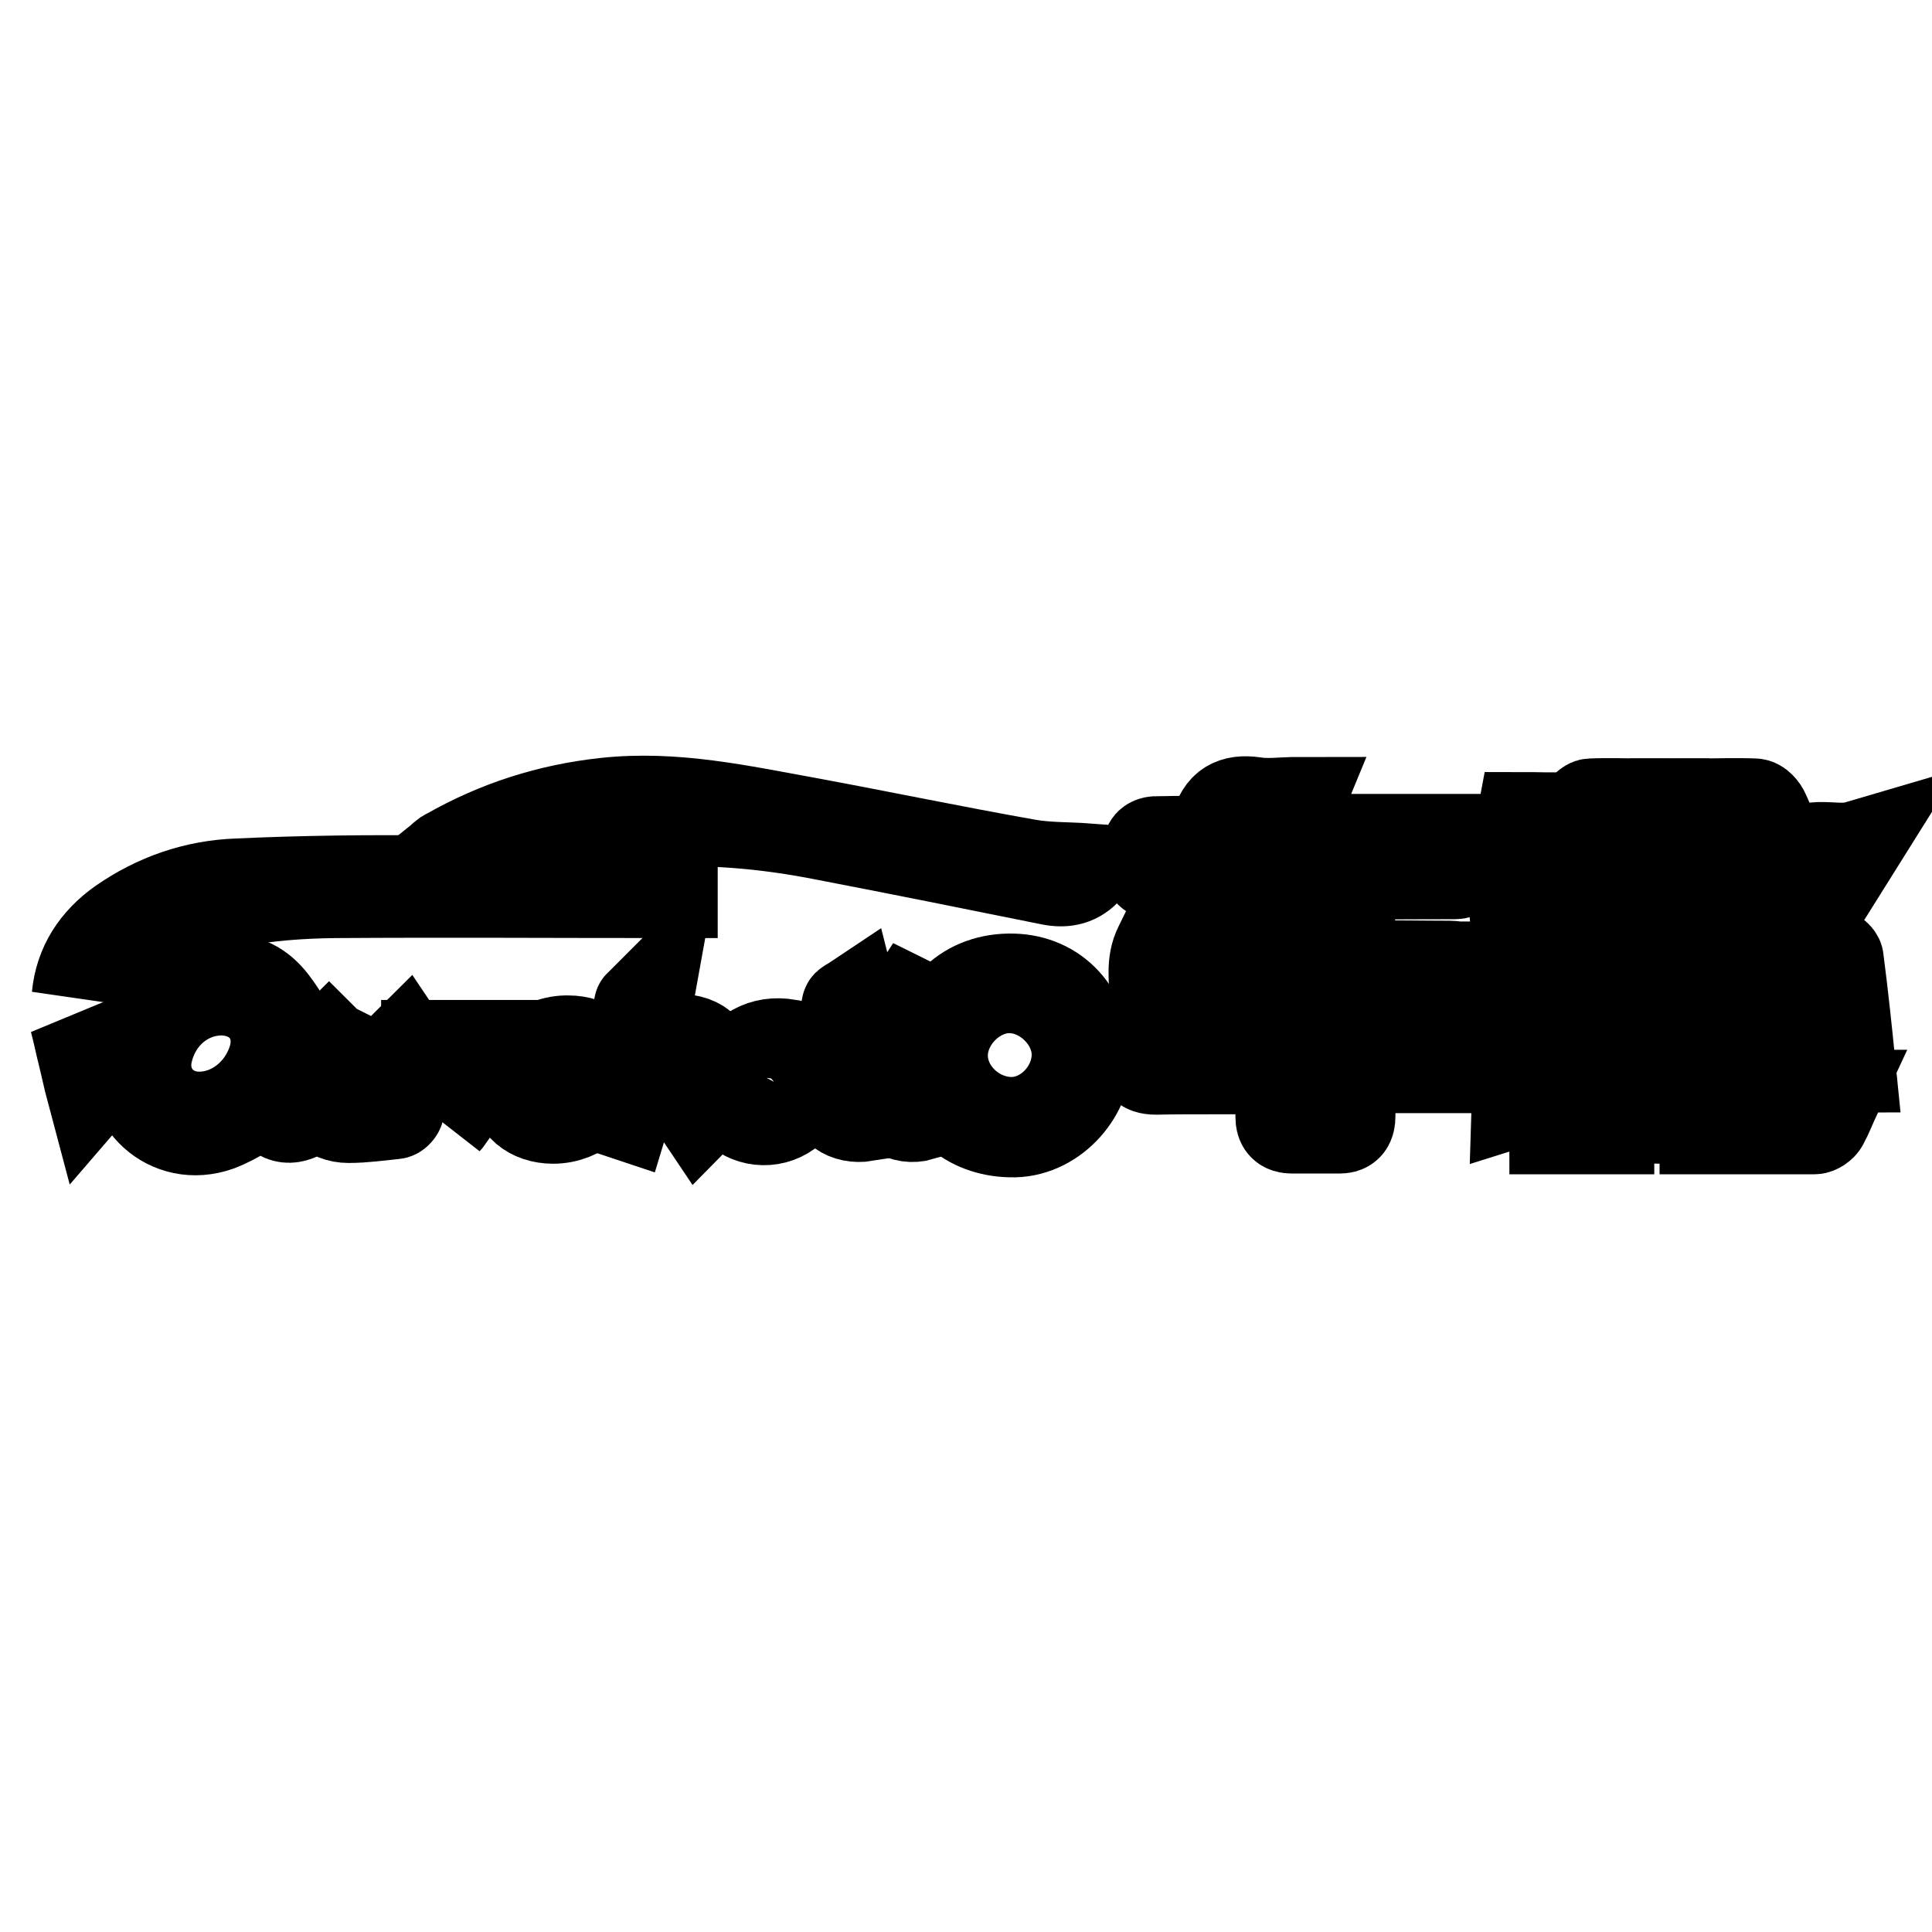 <?xml version="1.0" encoding="utf-8"?>
<!-- Svg Vector Icons : http://www.onlinewebfonts.com/icon -->
<!DOCTYPE svg PUBLIC "-//W3C//DTD SVG 1.1//EN" "http://www.w3.org/Graphics/SVG/1.1/DTD/svg11.dtd">
<svg version="1.1" xmlns="http://www.w3.org/2000/svg" xmlns:xlink="http://www.w3.org/1999/xlink" x="0px" y="0px" viewBox="0 0 256 256" enable-background="new 0 0 256 256" xml:space="preserve">
<g><g><path stroke-width="12" fill-opacity="0" stroke="#000000"  d="M195,137c0,1.6,0,2.9,0,4.5c-2.4,0-4.8,0-7.1,0c-2.4,0-4.8,0-7.3,0c-1.3,0-1.8,0.4-1.7,1.7c0.1,1.6,0,3.1,0,4.7c0,1-0.3,1.6-1.4,1.6c-2.1,0-4.2,0-6.3,0c-1.1,0-1.5-0.5-1.5-1.5c0-1.5,0-3,0-4.5c0.1-1.4-0.5-1.9-2-1.9c-4.8,0.1-9.7,0-14.5,0.1c-1.9,0-2-0.8-2-2.2s0.1-2.3,2-2.2c4.8,0.1,9.7,0,14.5,0.1c2.3,0.1,1.9-1.3,2-2.7c0-1.4,0-2.5-2-2.4c-4.8,0.1-9.7,0-14.7,0c0-2.4-0.5-4.7,0.6-6.9c1.5-3,2.9-6.1,4.5-9.5c-1.8,0-3.2-0.1-4.6,0c-1.5,0.1-1.5-0.9-1.4-1.9c0.1-1-0.6-2.6,1.4-2.5c1.6,0,3.1-0.1,4.7,0c1.5,0.1,2.6-0.4,2.9-1.9c0.7-2.8,2.3-3.7,5.1-3.3c1.8,0.3,3.7,0,5.9,0c-0.7,1.7-1.3,3.1-2,4.9c8.3,0,16.4,0,24.6,0c0,1.4,0.2,2.6-0.1,3.7c-0.1,0.4-1.2,0.9-1.8,0.9c-7.6,0-15.2,0.1-22.7,0c-1.8,0-2.7,0.6-3.3,2.2c-1.3,3.2-2.9,6.4-4.6,10c2.5,0,4.6,0.1,6.6-0.1c0.4,0,0.9-1,0.9-1.6c0.1-2,0.1-3.9,0-5.9c0-1.2,0.4-1.7,1.6-1.6c2,0,3.9,0.1,5.9,0c1.3,0,1.8,0.4,1.7,1.7c-0.1,1.9,0,3.8,0,5.7c-0.1,1.4,0.4,1.8,1.8,1.8c3.8-0.1,7.6,0,11.4,0c0.4,0,0.8,0.1,1.3,0.1c0,1.3,0,2.6,0,4.1c-4.7,0-9.4,0-14.3,0c0,1.8,0,3.3,0,5.1C184.3,137,189.5,137,195,137z"/><path stroke-width="12" fill-opacity="0" stroke="#000000"  d="M218.7,143.5c1.5-2.3,3-4.6,4.7-7.3c-1.7-0.1-3-0.2-4.5-0.3c0.1-1.3,0.2-2.6,0.3-3.9c0.1-3.5,0.3-7.1,0.3-10.6c0-1.9,0.6-2.7,2.5-2.4c0.6,0.1,1.1,0.1,1.6,0.1c0,5.4,0,10.6,0,16.1c1.4-1.2,2.4-2.3,2.3-4.1c0-4.6,0-9.1,0-13.9c2.6,0,5,0,7.5,0c0.1,0.9,0.2,1.6,0.2,2.4c0.1,0,0.2,0.1,0.4,0.2c0.8-1.4,1.7-2.7,2.8-4.6c-2.6,0-4.7-0.1-6.9,0c-1.3,0.1-2-0.5-2.4-1.7c-0.8-2.3-1.7-4.5-2.7-7c2.8,0,5.3-0.1,7.7,0c0.5,0,1.1,0.7,1.3,1.2c0.8,1.7,1.4,3.5,2.1,5.3c0.2,0.6,0.6,1.1,1,2c2.1-4.4,5.8-1.9,9.2-2.9c-3,4.8-5.8,9.2-8.8,14c1.9,0,3.4-0.1,4.8,0c0.6,0,1.5,0.6,1.5,1c0.6,4.6,1.1,9.3,1.6,14.3c-2,0-4,0.1-6-0.1c-0.4,0-1-1.2-1.1-2c-0.5-3.9-0.9-7.7-1.3-11.6c-0.2-0.1-0.4-0.2-0.7-0.3c-0.9,1.7-2.4,3.3-2.6,5.1c-0.4,4.1-0.1,8.2-0.1,12.6c3.3,0,6.4,0,9.9,0c-0.7,1.5-1.1,2.6-1.7,3.7c-0.2,0.4-0.8,0.8-1.2,0.8c-4.7,0-9.5,0-14.5,0c0-1.8,0-3.3,0-5.2c-1.6,1.3-2.7,3-4.2,3.5c-1.6,0.6-3.6,0.1-5.3,0.1c-1.8-3.7-1-7.6-1.3-11.4c-0.2-3.3-0.2-6.5-0.2-9.8c0-0.5,0.7-0.9,1.2-1.3c0.5,0.5,1.3,0.9,1.3,1.4c0.2,4.3,0.3,8.6,0.5,12.9c0,1.1,0.2,2.3,0.4,3.4C218.4,143.4,218.5,143.5,218.7,143.5z"/><path stroke-width="12" fill-opacity="0" stroke="#000000"  d="M213.2,149.6c-2.5,0-4.7,0-7.2,0c0-0.7-0.1-1.2-0.1-1.8c0-7.4,0-14.9,0-22.4c0-2.7,0-2.7-2.7-2.7c-1.3,0-2.4,0.2-2.5-1.8c0-1.9,0.6-2.6,2.4-2.4c0.8,0.1,1.7,0,2.7,0c0-1.9,0.1-3.5-0.1-5.1c0-0.4-0.9-1-1.4-1c-3.2-0.3-3.3-0.4-2.6-4.1c2,0,3.9,0.1,5.9,0c0.7,0,1.4-0.7,2-1c0.4-0.2,0.8-0.8,1.2-0.8c2.3-0.1,4.6,0,7.3,0c-0.7,2-1.2,3.7-1.8,5.3c-0.1,0.4-1,0.7-1.5,0.6c-1.4-0.1-1.9,0.7-1.8,1.9c0,0.1,0,0.3,0,0.4c-0.1,3.7-0.1,3.7,3.6,3.9c0.2,0,0.5,0.1,0.9,0.2c0,0.7,0,1.4,0.1,2.1c0.2,1.3-0.4,1.8-1.8,1.9c-2.9,0-2.9,0.1-2.9,3C213.2,133.7,213.2,141.6,213.2,149.6z"/><path stroke-width="12" fill-opacity="0" stroke="#000000"  d="M144.1,115.1c-1.3,1.5-2.9,1.9-4.9,1.5c-9.9-2-19.8-4-29.7-5.9c-8-1.6-16-2.3-24.1-1.7c-7.2,0.5-14.2,2-20.4,5.9c-0.2,0.2-0.6,0.2-0.9,0.2c-1.9-0.3-3.8-0.6-6-1c0.5-0.4,0.8-0.8,1.3-1c6.5-3.7,13.4-5.9,20.8-6.7c9.2-1,18,1,26.9,2.6c9.7,1.8,19.3,3.8,28.9,5.5C138.7,115,141.4,114.9,144.1,115.1z"/><path stroke-width="12" fill-opacity="0" stroke="#000000"  d="M10.2,132c0.4-4.1,2.5-7.3,5.9-9.7c4.6-3.2,9.8-5,15.4-5.2c8.7-0.4,17.5-0.5,26.2-0.4c6.1,0.1,12.2,0.7,18.4,1c0.7,0,1.3,0,2,0c0-0.2,0-0.3,0-0.5c-2.8-0.5-5.6-0.9-8.4-1.4c0,0,0-0.1,0-0.1c6.5,0.8,12.9,1.7,19.4,2.5c0,0,0,0,0,0.1c-14.9,0-29.8-0.1-44.7,0c-9,0.1-17.8,1.3-26,5.4c-1.4,0.7-2.7,1.6-4,2.5C12.3,127.7,10.7,129.4,10.2,132z"/><path stroke-width="12" fill-opacity="0" stroke="#000000"  d="M40.1,147.5c-2.1,1.2-3.5,0.5-4.6-1.9c-2.2,1.2-4.2,2.7-6.6,3.6c-6.5,2.3-12.5-3.2-11-10c1.4-6.2,8.9-11.1,14.6-9.1c2.5,0.8,3.8,2.8,5.2,5c1.4,2.3,0.9,4.2,0.3,6.3C37.2,143.9,36.5,146.3,40.1,147.5z M29.4,131.2c-4.6,0-8.6,3.2-9.8,8c-1.2,4.6,2,8.8,6.8,8.8c4.5,0,8.6-3.3,9.9-8C37.5,135.3,34.4,131.3,29.4,131.2z"/><path stroke-width="12" fill-opacity="0" stroke="#000000"  d="M144,139.9c0,5.3-4.7,10.3-10.1,10.1c-5.5-0.1-10.1-3.7-10.2-10.2c0-5.6,3.9-10,10-10.1C139.4,129.6,143.6,133.6,144,139.9z M142.7,139.9c0.1-4.6-4.1-8.9-8.8-9c-4.6-0.1-8.9,4.1-9,8.8c-0.1,4.7,4,8.8,8.8,9C138.4,148.9,142.6,144.7,142.7,139.9z"/><path stroke-width="12" fill-opacity="0" stroke="#000000"  d="M201,146.1c0.2-6.6,0.4-12.9,0.6-19.2c0-1.1,0.6-1.2,1.5-1.3c1,0,1.4,0.3,1.3,1.4c-0.3,6-0.5,12-0.8,17.9C203.5,147.1,202,145.8,201,146.1z"/><path stroke-width="12" fill-opacity="0" stroke="#000000"  d="M85.8,132.8c-0.4,2.2-0.6,3.9-0.9,5.6c1.7-0.2,3.3-0.7,4.9-0.7c3.2,0,4.7,1.7,4.4,4.8c-0.1,1.5-0.5,3-0.8,4.4c-0.1,0.3-0.5,0.5-0.7,0.7c-0.2-0.3-0.5-0.6-0.5-0.9c0.1-1.1,0.2-2.2,0.6-3.3c0.5-1.7,0.2-3.1-1.2-4.2c-1.5-1.2-3.2-1-4.7-0.1c-2.2,1.2-2.8,3.2-3.2,5.5c-0.1,1.1-0.6,2.1-0.9,3.1c-0.3-0.1-0.6-0.2-0.9-0.3c0.9-4.7,1.8-9.4,2.8-14.2C84.6,133.3,85.1,133.2,85.8,132.8z"/><path stroke-width="12" fill-opacity="0" stroke="#000000"  d="M107,143.5c-2.3,0-4.5,0-6.7,0c-1.8,0-2.2,0.7-1.4,2.3c0.9,1.8,3.3,2.1,5.2,0.7c0.5-0.4,1.1-0.6,2.1-1.2c-1.5,2.8-4.5,3.7-7,2.7c-2-0.8-2.7-2.9-1.9-5.6c0.9-3,3.9-4.6,7.1-4C106.5,138.6,107.4,140.3,107,143.5z M105.6,142.4c0-2-0.6-3.2-2.5-3.3c-2.2-0.1-3.5,1-3.8,3.3C101.3,142.4,103.4,142.4,105.6,142.4z"/><path stroke-width="12" fill-opacity="0" stroke="#000000"  d="M73.3,148.2c-3,0-5.1-1.8-5-4.3c0.1-3.2,3.4-6.1,7-6c2.9,0,4.8,1.7,4.9,4.2C80.2,145.3,76.9,148.2,73.3,148.2z M78.8,142.1c0-1.7-2-3.4-3.9-3.4c-2.5,0.1-5.2,2.8-5.2,5.1c0,1.8,1.9,3.5,3.8,3.4C76.1,147.2,78.9,144.5,78.8,142.1z"/><path stroke-width="12" fill-opacity="0" stroke="#000000"  d="M44.1,138.8c-0.2,1.3-0.3,2.6-0.6,3.8c-0.4,1.5-0.1,2.7,1,3.7c1.2,1.1,2.6,1.2,4,0.7c2.4-0.8,3.6-2.6,4-5.1c0.1-0.8,0.3-1.7,0.5-2.5c0.1-0.3,0.4-0.5,0.7-0.8c0.2,0.3,0.6,0.6,0.6,0.8c-0.4,2.5-0.9,5-1.4,7.5c0,0.3-0.4,0.7-0.6,0.7c-2,0.2-4.1,0.5-6.1,0.5c-2.6,0-4.3-1.8-4.1-4.4c0.1-1.5,0.5-2.9,0.8-4.4c0.1-0.3,0.5-0.6,0.7-0.8C43.7,138.6,43.9,138.7,44.1,138.8z"/><path stroke-width="12" fill-opacity="0" stroke="#000000"  d="M59,147.9c0.5-2.8,1-5.6,1.5-8.6c-1.5-0.1-2.7-0.2-4-0.3c0-0.2,0-0.3,0-0.5c3.4,0,6.9,0,10.3,0c0,0.2,0,0.4,0,0.6c-1.1,0-2.1,0-3.2,0c-1.3-0.1-2,0.2-2.2,1.8c-0.2,2-0.7,4-1.2,5.9c-0.1,0.5-0.6,1-0.9,1.5C59.4,148.2,59.2,148,59,147.9z"/><path stroke-width="12" fill-opacity="0" stroke="#000000"  d="M122.1,147.8c-2.5,0.7-4.6-0.8-4.4-3.3c0.2-2.6,0.8-5.3,1.3-7.9c0.2-1,0.4-2,0.7-3c0.1-0.3,0.5-0.6,0.7-0.9c0.2,0.1,0.3,0.1,0.5,0.2c-0.1,1.1-0.2,2.2-0.4,3.3c-0.4,2-0.8,4-1.2,5.9c-0.6,3.1-0.4,3.7,2.3,5.2C121.8,147.4,121.9,147.6,122.1,147.8z"/><path stroke-width="12" fill-opacity="0" stroke="#000000"  d="M114.7,147.9c-2.6,0.4-4.6-1-4.4-3.3c0.4-3.8,1.2-7.5,1.9-11.3c0-0.2,0.5-0.4,0.8-0.6c0.1,0.4,0.4,0.8,0.4,1.2c-0.5,2.7-1,5.5-1.6,8.2c-0.6,3.1-0.4,3.5,2.4,5.1C114.3,147.4,114.4,147.6,114.7,147.9z"/><path stroke-width="12" fill-opacity="0" stroke="#000000"  d="M12.1,144.4c-0.4-1.5-0.7-3-1.1-4.6c-0.4-1.6-0.7-3.1-1.1-4.6c1.1,1.9,2.3,3.7,3.3,5.7C14.1,142.7,12.7,143.7,12.1,144.4z"/></g></g>
</svg>